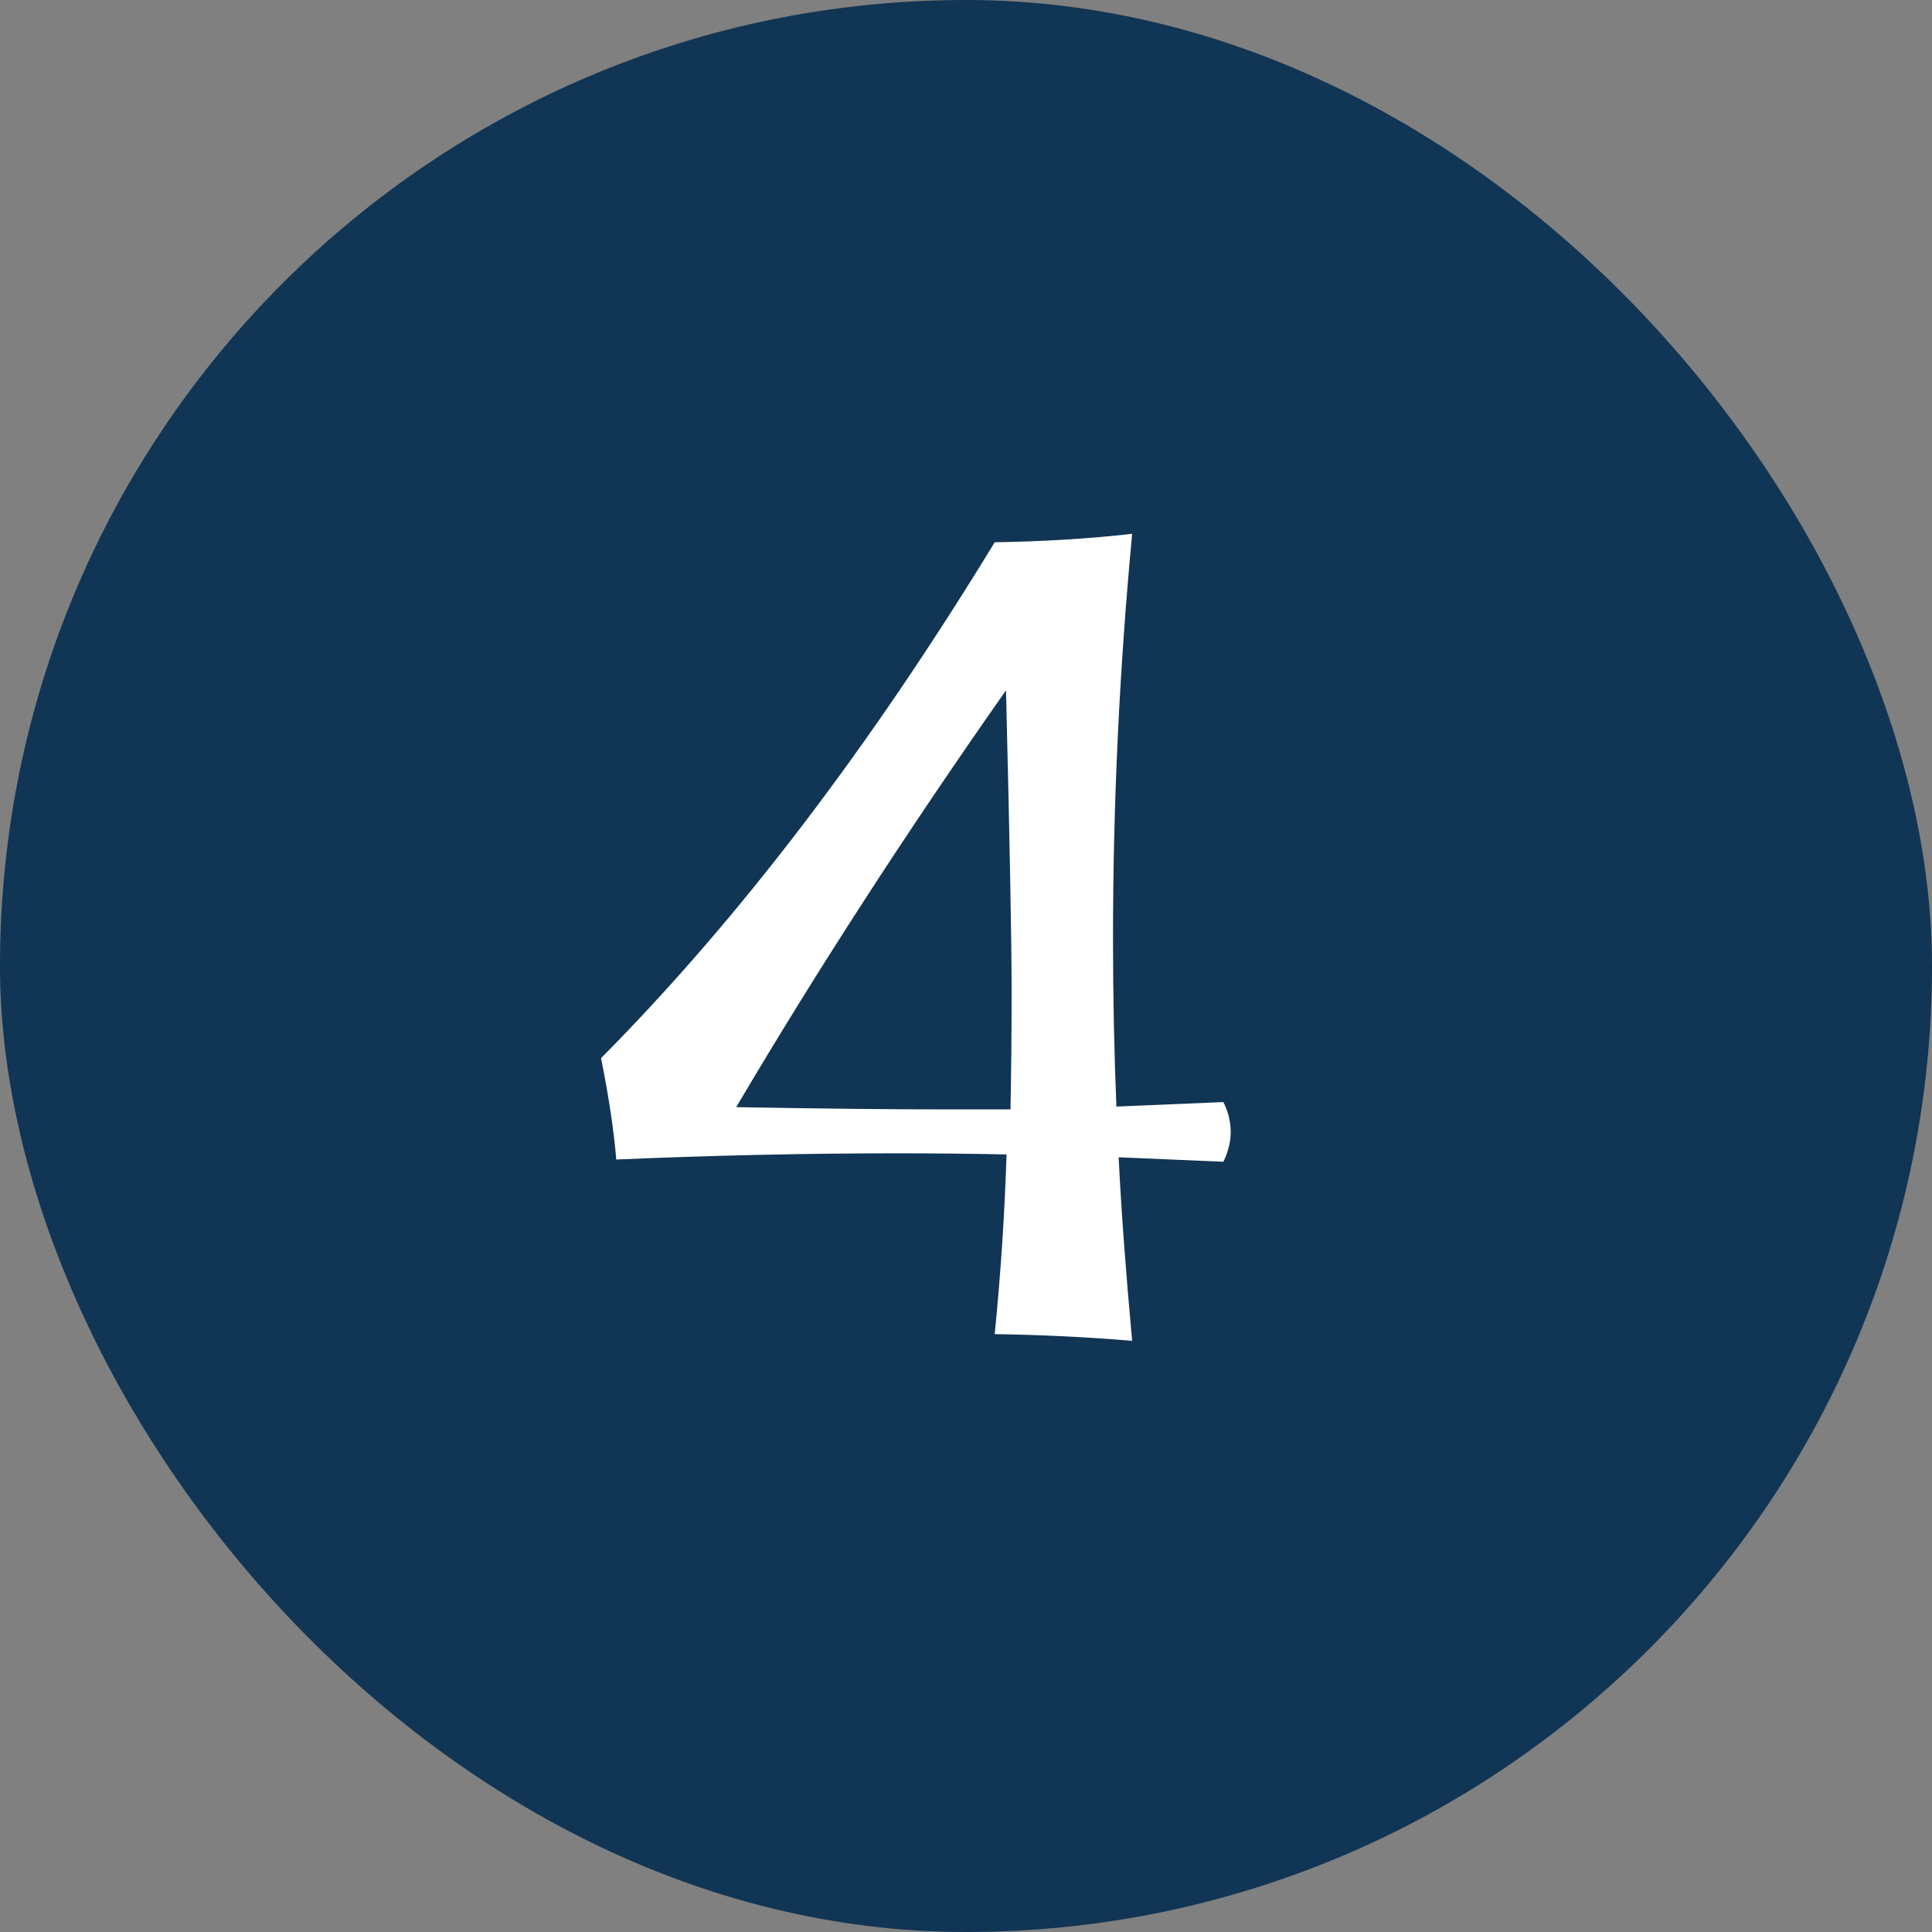 <?xml version="1.0" encoding="UTF-8"?> <svg xmlns="http://www.w3.org/2000/svg" width="67" height="67" viewBox="0 0 67 67" fill="none"><rect x="0" y="0" width="67" height="67" fill="#808080" stroke="none"/><rect width="67" height="67" rx="33.5" fill="#113554"></rect><path d="M39.262 46.5C37.751 46.37 36.163 46.292 34.496 46.266C34.704 44.169 34.841 42.092 34.906 40.035C33.669 40.009 32.413 39.996 31.137 39.996C27.96 39.996 24.704 40.068 21.371 40.211C21.293 39.234 21.117 38.062 20.844 36.695C25.596 31.904 30.147 25.94 34.496 18.805C36.189 18.779 37.777 18.681 39.262 18.512C38.819 23.212 38.598 27.893 38.598 32.555C38.598 34.495 38.637 36.435 38.715 38.375L42.426 38.219C42.595 38.557 42.68 38.902 42.68 39.254C42.68 39.592 42.595 39.938 42.426 40.289L38.793 40.133C38.884 41.969 39.04 44.091 39.262 46.5ZM35.043 38.473C35.069 37.158 35.082 35.79 35.082 34.371C35.082 32.665 35.017 29.189 34.887 23.941C31.449 28.837 28.331 33.655 25.531 38.395C28.461 38.447 30.883 38.473 32.797 38.473H35.043Z" fill="white"></path></svg> 